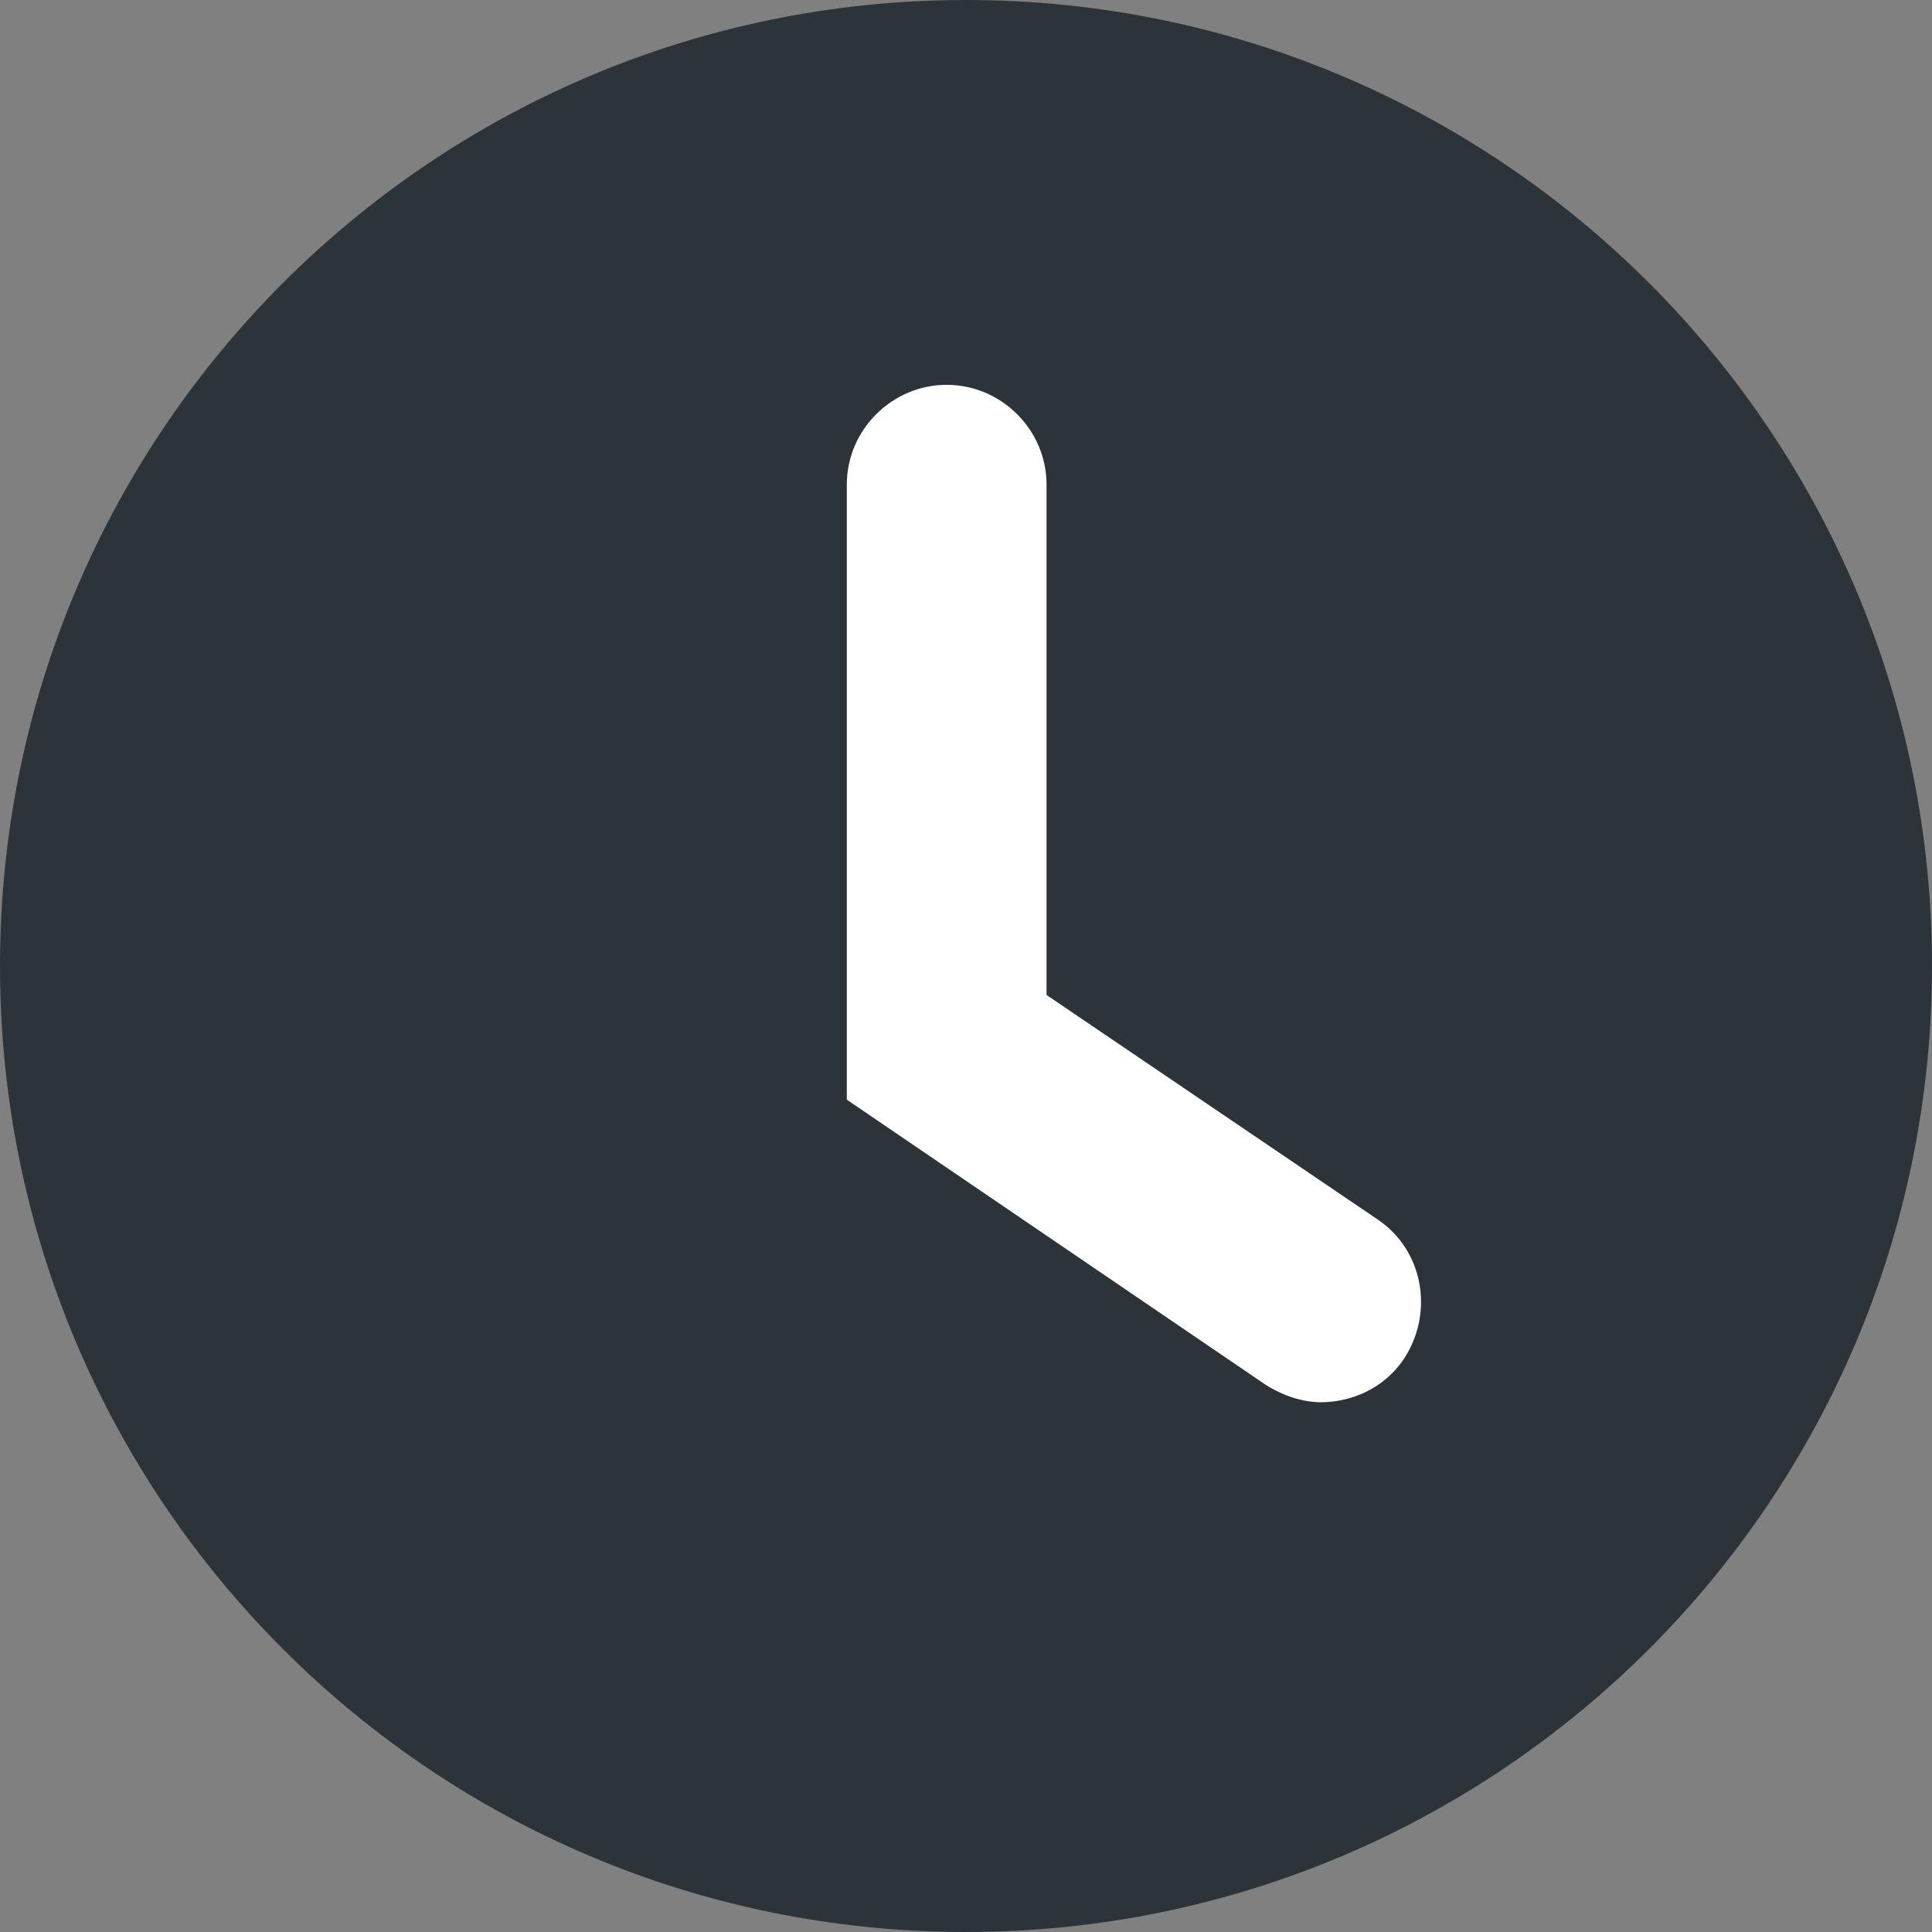 <svg width="16" height="16" viewBox="0 0 16 16" fill="none" xmlns="http://www.w3.org/2000/svg">
<rect x="0" y="0" width="16" height="16" fill="#808080" stroke="none"/>
<path d="M8 16C12.418 16 16 12.418 16 8C16 3.582 12.418 0 8 0C3.582 0 0 3.582 0 8C0 12.418 3.582 16 8 16Z" fill="#2C343A"/>
<path d="M10.947 11.613C10.787 11.613 10.627 11.56 10.48 11.467L7.013 9.107V4.013C7.013 3.56 7.387 3.187 7.84 3.187C8.293 3.187 8.667 3.56 8.667 4.013V8.24L11.4 10.093C11.787 10.347 11.88 10.867 11.627 11.253C11.467 11.493 11.2 11.613 10.933 11.613H10.947Z" fill="white"/>
</svg>

